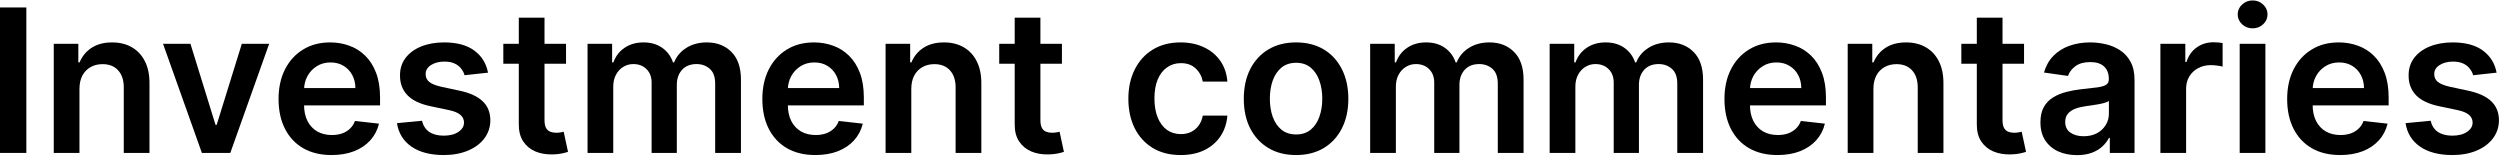 <svg width="225" height="14" viewBox="0 0 225 14" fill="none" xmlns="http://www.w3.org/2000/svg">
<path d="M224.695 6.54L222.585 6.77C222.526 6.557 222.421 6.356 222.272 6.169C222.127 5.981 221.931 5.83 221.684 5.715C221.437 5.6 221.134 5.543 220.776 5.543C220.295 5.543 219.89 5.647 219.562 5.856C219.238 6.065 219.078 6.335 219.082 6.668C219.078 6.953 219.183 7.185 219.396 7.364C219.613 7.543 219.971 7.69 220.469 7.805L222.144 8.163C223.073 8.364 223.764 8.681 224.215 9.116C224.671 9.55 224.901 10.119 224.906 10.822C224.901 11.44 224.72 11.986 224.362 12.459C224.009 12.927 223.516 13.294 222.886 13.558C222.255 13.822 221.531 13.954 220.712 13.954C219.511 13.954 218.543 13.703 217.81 13.2C217.077 12.693 216.641 11.988 216.5 11.084L218.756 10.867C218.859 11.31 219.076 11.645 219.408 11.871C219.741 12.097 220.173 12.209 220.706 12.209C221.256 12.209 221.697 12.097 222.029 11.871C222.366 11.645 222.534 11.366 222.534 11.033C222.534 10.752 222.425 10.52 222.208 10.336C221.995 10.153 221.663 10.013 221.211 9.915L219.536 9.563C218.594 9.367 217.898 9.037 217.446 8.572C216.994 8.104 216.771 7.511 216.775 6.795C216.771 6.19 216.935 5.666 217.267 5.223C217.604 4.775 218.07 4.43 218.667 4.187C219.268 3.94 219.96 3.817 220.744 3.817C221.895 3.817 222.8 4.062 223.461 4.552C224.126 5.042 224.537 5.704 224.695 6.54Z" fill="black"/>
<path d="M210.612 13.954C209.628 13.954 208.778 13.75 208.062 13.341C207.35 12.927 206.803 12.344 206.419 11.589C206.036 10.831 205.844 9.938 205.844 8.911C205.844 7.901 206.036 7.015 206.419 6.252C206.807 5.485 207.348 4.888 208.043 4.462C208.737 4.032 209.553 3.817 210.491 3.817C211.096 3.817 211.667 3.915 212.204 4.111C212.745 4.302 213.222 4.601 213.636 5.006C214.053 5.41 214.381 5.926 214.62 6.552C214.859 7.175 214.978 7.916 214.978 8.777V9.486H206.93V7.927H212.76C212.756 7.484 212.66 7.089 212.472 6.744C212.285 6.395 212.023 6.12 211.686 5.92C211.354 5.719 210.966 5.619 210.523 5.619C210.05 5.619 209.634 5.734 209.276 5.964C208.918 6.19 208.639 6.489 208.439 6.859C208.243 7.226 208.143 7.628 208.138 8.067V9.429C208.138 10 208.243 10.49 208.452 10.899C208.661 11.304 208.952 11.615 209.327 11.832C209.702 12.045 210.141 12.152 210.644 12.152C210.981 12.152 211.286 12.105 211.558 12.011C211.831 11.913 212.067 11.771 212.268 11.583C212.468 11.396 212.619 11.163 212.722 10.886L214.882 11.129C214.746 11.7 214.486 12.199 214.102 12.625C213.723 13.047 213.237 13.375 212.645 13.609C212.053 13.839 211.375 13.954 210.612 13.954Z" fill="black"/>
<path d="M201.572 13.763V3.945H203.885V13.763H201.572ZM202.735 2.551C202.368 2.551 202.053 2.43 201.789 2.187C201.525 1.94 201.393 1.643 201.393 1.298C201.393 0.949 201.525 0.653 201.789 0.41C202.053 0.163 202.368 0.039 202.735 0.039C203.106 0.039 203.421 0.163 203.681 0.41C203.945 0.653 204.077 0.949 204.077 1.298C204.077 1.643 203.945 1.94 203.681 2.187C203.421 2.43 203.106 2.551 202.735 2.551Z" fill="black"/>
<path d="M194.436 13.763V3.945H196.679V5.581H196.781C196.96 5.014 197.267 4.577 197.702 4.271C198.141 3.959 198.642 3.804 199.204 3.804C199.332 3.804 199.475 3.81 199.632 3.823C199.794 3.832 199.928 3.847 200.035 3.868V5.996C199.937 5.962 199.781 5.933 199.568 5.907C199.36 5.877 199.157 5.862 198.961 5.862C198.539 5.862 198.16 5.954 197.823 6.137C197.491 6.316 197.229 6.565 197.037 6.885C196.845 7.205 196.749 7.573 196.749 7.991V13.763H194.436Z" fill="black"/>
<path d="M186.924 13.961C186.302 13.961 185.742 13.85 185.243 13.628C184.749 13.403 184.357 13.07 184.067 12.631C183.781 12.192 183.639 11.651 183.639 11.008C183.639 10.454 183.741 9.996 183.945 9.633C184.15 9.271 184.429 8.981 184.783 8.764C185.137 8.547 185.535 8.383 185.978 8.272C186.426 8.157 186.888 8.074 187.365 8.023C187.941 7.963 188.407 7.91 188.765 7.863C189.123 7.812 189.383 7.735 189.545 7.633C189.711 7.526 189.794 7.362 189.794 7.141V7.102C189.794 6.621 189.651 6.248 189.366 5.984C189.08 5.719 188.669 5.587 188.132 5.587C187.566 5.587 187.116 5.711 186.784 5.958C186.455 6.205 186.234 6.497 186.119 6.834L183.958 6.527C184.129 5.93 184.41 5.432 184.802 5.031C185.194 4.626 185.673 4.324 186.24 4.123C186.807 3.919 187.433 3.817 188.119 3.817C188.593 3.817 189.063 3.872 189.532 3.983C190.001 4.094 190.429 4.277 190.817 4.533C191.205 4.784 191.516 5.127 191.75 5.562C191.989 5.996 192.108 6.54 192.108 7.192V13.763H189.884V12.414H189.807C189.666 12.687 189.468 12.942 189.213 13.181C188.961 13.415 188.644 13.605 188.26 13.75C187.881 13.89 187.436 13.961 186.924 13.961ZM187.525 12.261C187.99 12.261 188.392 12.169 188.733 11.986C189.074 11.798 189.336 11.551 189.519 11.244C189.707 10.937 189.801 10.603 189.801 10.241V9.084C189.728 9.143 189.605 9.199 189.43 9.25C189.259 9.301 189.068 9.346 188.855 9.384C188.642 9.422 188.431 9.457 188.222 9.486C188.013 9.516 187.832 9.542 187.678 9.563C187.333 9.61 187.024 9.687 186.752 9.793C186.479 9.9 186.264 10.049 186.106 10.241C185.948 10.428 185.869 10.671 185.869 10.969C185.869 11.396 186.025 11.717 186.336 11.934C186.647 12.152 187.043 12.261 187.525 12.261Z" fill="black"/>
<path d="M182.164 3.945V5.734H176.52V3.945H182.164ZM177.913 1.592H180.227V10.81C180.227 11.121 180.274 11.359 180.368 11.525C180.466 11.688 180.593 11.798 180.751 11.858C180.909 11.918 181.083 11.947 181.275 11.947C181.42 11.947 181.552 11.937 181.672 11.915C181.795 11.894 181.889 11.875 181.953 11.858L182.343 13.667C182.219 13.71 182.042 13.756 181.812 13.807C181.586 13.859 181.309 13.889 180.981 13.897C180.402 13.914 179.88 13.827 179.415 13.635C178.951 13.439 178.582 13.136 178.309 12.727C178.041 12.318 177.909 11.807 177.913 11.193V1.592Z" fill="black"/>
<path d="M168.607 8.01V13.763H166.293V3.944H168.505V5.613H168.62C168.846 5.063 169.206 4.626 169.7 4.302C170.199 3.979 170.814 3.817 171.547 3.817C172.225 3.817 172.815 3.962 173.318 4.251C173.825 4.541 174.217 4.961 174.494 5.511C174.775 6.06 174.914 6.727 174.909 7.511V13.763H172.596V7.869C172.596 7.213 172.425 6.699 172.084 6.329C171.748 5.958 171.281 5.773 170.684 5.773C170.279 5.773 169.919 5.862 169.604 6.041C169.293 6.216 169.048 6.469 168.869 6.802C168.694 7.134 168.607 7.537 168.607 8.01Z" fill="black"/>
<path d="M159.97 13.954C158.985 13.954 158.135 13.75 157.419 13.341C156.708 12.927 156.16 12.344 155.776 11.589C155.393 10.831 155.201 9.938 155.201 8.911C155.201 7.901 155.393 7.015 155.776 6.252C156.164 5.485 156.705 4.888 157.4 4.462C158.095 4.032 158.911 3.817 159.848 3.817C160.453 3.817 161.024 3.915 161.561 4.111C162.102 4.302 162.58 4.601 162.993 5.006C163.411 5.41 163.739 5.926 163.977 6.552C164.216 7.175 164.335 7.916 164.335 8.777V9.486H156.288V7.927H162.117C162.113 7.484 162.017 7.089 161.83 6.744C161.642 6.395 161.38 6.12 161.044 5.92C160.711 5.719 160.323 5.619 159.88 5.619C159.407 5.619 158.992 5.734 158.634 5.964C158.276 6.19 157.997 6.489 157.796 6.859C157.6 7.226 157.5 7.628 157.496 8.067V9.429C157.496 10 157.6 10.49 157.809 10.899C158.018 11.304 158.31 11.615 158.685 11.832C159.06 12.045 159.499 12.152 160.002 12.152C160.338 12.152 160.643 12.105 160.916 12.011C161.188 11.913 161.425 11.771 161.625 11.583C161.825 11.396 161.977 11.163 162.079 10.886L164.24 11.129C164.103 11.7 163.843 12.199 163.46 12.625C163.08 13.047 162.595 13.375 162.002 13.609C161.41 13.839 160.732 13.954 159.97 13.954Z" fill="black"/>
<path d="M139.469 13.763V3.944H141.68V5.613H141.795C142 5.05 142.339 4.611 142.812 4.296C143.285 3.976 143.849 3.817 144.506 3.817C145.17 3.817 145.731 3.979 146.187 4.302C146.647 4.622 146.971 5.059 147.158 5.613H147.261C147.478 5.067 147.844 4.633 148.36 4.309C148.88 3.981 149.496 3.817 150.207 3.817C151.111 3.817 151.848 4.102 152.419 4.673C152.99 5.244 153.276 6.077 153.276 7.172V13.763H150.955V7.53C150.955 6.921 150.793 6.476 150.469 6.194C150.146 5.909 149.749 5.766 149.281 5.766C148.722 5.766 148.286 5.941 147.97 6.29C147.659 6.636 147.504 7.085 147.504 7.639V13.763H145.234V7.435C145.234 6.927 145.081 6.523 144.774 6.22C144.472 5.918 144.075 5.766 143.585 5.766C143.253 5.766 142.95 5.851 142.678 6.022C142.405 6.188 142.188 6.425 142.026 6.731C141.864 7.034 141.783 7.388 141.783 7.793V13.763H139.469Z" fill="black"/>
<path d="M123.314 13.763V3.944H125.526V5.613H125.641C125.846 5.05 126.184 4.611 126.657 4.296C127.131 3.976 127.695 3.817 128.351 3.817C129.016 3.817 129.577 3.979 130.033 4.302C130.493 4.622 130.817 5.059 131.004 5.613H131.106C131.324 5.067 131.69 4.633 132.206 4.309C132.726 3.981 133.341 3.817 134.053 3.817C134.956 3.817 135.694 4.102 136.265 4.673C136.836 5.244 137.121 6.077 137.121 7.172V13.763H134.801V7.53C134.801 6.921 134.639 6.476 134.315 6.194C133.991 5.909 133.595 5.766 133.126 5.766C132.568 5.766 132.131 5.941 131.816 6.29C131.505 6.636 131.349 7.085 131.349 7.639V13.763H129.08V7.435C129.08 6.927 128.927 6.523 128.62 6.22C128.317 5.918 127.921 5.766 127.431 5.766C127.099 5.766 126.796 5.851 126.523 6.022C126.251 6.188 126.033 6.425 125.871 6.731C125.709 7.034 125.628 7.388 125.628 7.793V13.763H123.314Z" fill="black"/>
<path d="M116.646 13.954C115.687 13.954 114.856 13.743 114.153 13.322C113.45 12.9 112.904 12.309 112.517 11.551C112.133 10.793 111.941 9.906 111.941 8.892C111.941 7.878 112.133 6.989 112.517 6.226C112.904 5.464 113.45 4.871 114.153 4.449C114.856 4.028 115.687 3.817 116.646 3.817C117.605 3.817 118.436 4.028 119.139 4.449C119.842 4.871 120.385 5.464 120.769 6.226C121.157 6.989 121.351 7.878 121.351 8.892C121.351 9.906 121.157 10.793 120.769 11.551C120.385 12.309 119.842 12.9 119.139 13.322C118.436 13.743 117.605 13.954 116.646 13.954ZM116.659 12.101C117.179 12.101 117.613 11.958 117.963 11.672C118.312 11.383 118.572 10.995 118.743 10.509C118.917 10.023 119.005 9.482 119.005 8.886C119.005 8.285 118.917 7.741 118.743 7.256C118.572 6.766 118.312 6.376 117.963 6.086C117.613 5.796 117.179 5.651 116.659 5.651C116.126 5.651 115.683 5.796 115.329 6.086C114.98 6.376 114.718 6.766 114.543 7.256C114.373 7.741 114.287 8.285 114.287 8.886C114.287 9.482 114.373 10.023 114.543 10.509C114.718 10.995 114.98 11.383 115.329 11.672C115.683 11.958 116.126 12.101 116.659 12.101Z" fill="black"/>
<path d="M106.257 13.954C105.277 13.954 104.436 13.739 103.732 13.309C103.034 12.878 102.494 12.284 102.115 11.525C101.74 10.763 101.553 9.885 101.553 8.892C101.553 7.895 101.744 7.015 102.128 6.252C102.512 5.485 103.053 4.888 103.752 4.462C104.455 4.032 105.286 3.817 106.244 3.817C107.041 3.817 107.747 3.964 108.36 4.258C108.978 4.547 109.47 4.959 109.837 5.491C110.203 6.02 110.412 6.638 110.463 7.345H108.252C108.162 6.872 107.949 6.478 107.612 6.163C107.28 5.843 106.835 5.683 106.276 5.683C105.803 5.683 105.388 5.811 105.03 6.067C104.672 6.318 104.393 6.68 104.193 7.153C103.997 7.626 103.899 8.193 103.899 8.854C103.899 9.523 103.997 10.098 104.193 10.579C104.389 11.057 104.664 11.425 105.017 11.685C105.375 11.941 105.795 12.069 106.276 12.069C106.617 12.069 106.922 12.005 107.191 11.877C107.463 11.745 107.691 11.555 107.874 11.308C108.058 11.061 108.183 10.761 108.252 10.407H110.463C110.408 11.101 110.203 11.717 109.85 12.254C109.496 12.787 109.014 13.204 108.405 13.507C107.796 13.805 107.08 13.954 106.257 13.954Z" fill="black"/>
<path d="M95.574 3.945V5.734H89.93V3.945H95.574ZM91.323 1.592H93.637V10.81C93.637 11.121 93.684 11.359 93.778 11.525C93.876 11.688 94.004 11.798 94.161 11.858C94.319 11.918 94.494 11.947 94.685 11.947C94.83 11.947 94.962 11.937 95.082 11.915C95.205 11.894 95.299 11.875 95.363 11.858L95.753 13.667C95.629 13.71 95.452 13.756 95.222 13.807C94.996 13.859 94.719 13.889 94.391 13.897C93.812 13.914 93.29 13.827 92.825 13.635C92.361 13.439 91.992 13.136 91.719 12.727C91.451 12.318 91.319 11.807 91.323 11.193V1.592Z" fill="black"/>
<path d="M82.017 8.01V13.763H79.703V3.944H81.915V5.613H82.03C82.256 5.063 82.616 4.626 83.11 4.302C83.609 3.979 84.224 3.817 84.957 3.817C85.635 3.817 86.225 3.962 86.728 4.251C87.235 4.541 87.627 4.961 87.904 5.511C88.185 6.06 88.324 6.727 88.32 7.511V13.763H86.006V7.869C86.006 7.213 85.835 6.699 85.494 6.329C85.158 5.958 84.691 5.773 84.094 5.773C83.69 5.773 83.329 5.862 83.014 6.041C82.703 6.216 82.458 6.469 82.279 6.802C82.104 7.134 82.017 7.537 82.017 8.01Z" fill="black"/>
<path d="M73.38 13.954C72.395 13.954 71.545 13.75 70.829 13.341C70.118 12.927 69.57 12.344 69.187 11.589C68.803 10.831 68.611 9.938 68.611 8.911C68.611 7.901 68.803 7.015 69.187 6.252C69.574 5.485 70.116 4.888 70.81 4.462C71.505 4.032 72.321 3.817 73.258 3.817C73.864 3.817 74.434 3.915 74.971 4.111C75.513 4.302 75.99 4.601 76.403 5.006C76.821 5.41 77.149 5.926 77.388 6.552C77.626 7.175 77.746 7.916 77.746 8.777V9.486H69.698V7.927H75.528C75.523 7.484 75.427 7.089 75.24 6.744C75.052 6.395 74.79 6.12 74.454 5.92C74.121 5.719 73.734 5.619 73.29 5.619C72.817 5.619 72.402 5.734 72.044 5.964C71.686 6.19 71.407 6.489 71.207 6.859C71.01 7.226 70.91 7.628 70.906 8.067V9.429C70.906 10 71.01 10.49 71.219 10.899C71.428 11.304 71.72 11.615 72.095 11.832C72.47 12.045 72.909 12.152 73.412 12.152C73.748 12.152 74.053 12.105 74.326 12.011C74.599 11.913 74.835 11.771 75.035 11.583C75.236 11.396 75.387 11.163 75.489 10.886L77.65 11.129C77.513 11.7 77.253 12.199 76.87 12.625C76.491 13.047 76.005 13.375 75.412 13.609C74.82 13.839 74.143 13.954 73.38 13.954Z" fill="black"/>
<path d="M52.879 13.763V3.944H55.091V5.613H55.206C55.41 5.05 55.749 4.611 56.222 4.296C56.695 3.976 57.26 3.817 57.916 3.817C58.581 3.817 59.141 3.979 59.597 4.302C60.057 4.622 60.381 5.059 60.569 5.613H60.671C60.888 5.067 61.255 4.633 61.77 4.309C62.29 3.981 62.906 3.817 63.617 3.817C64.521 3.817 65.258 4.102 65.829 4.673C66.4 5.244 66.686 6.077 66.686 7.172V13.763H64.365V7.53C64.365 6.921 64.204 6.476 63.88 6.194C63.556 5.909 63.159 5.766 62.691 5.766C62.133 5.766 61.696 5.941 61.38 6.29C61.069 6.636 60.914 7.085 60.914 7.639V13.763H58.645V7.435C58.645 6.927 58.491 6.523 58.184 6.22C57.882 5.918 57.485 5.766 56.995 5.766C56.663 5.766 56.36 5.851 56.088 6.022C55.815 6.188 55.598 6.425 55.436 6.731C55.274 7.034 55.193 7.388 55.193 7.793V13.763H52.879Z" fill="black"/>
<path d="M50.943 3.945V5.734H45.299V3.945H50.943ZM46.692 1.592H49.006V10.81C49.006 11.121 49.053 11.359 49.147 11.525C49.245 11.688 49.373 11.798 49.53 11.858C49.688 11.918 49.863 11.947 50.054 11.947C50.199 11.947 50.331 11.937 50.451 11.915C50.574 11.894 50.668 11.875 50.732 11.858L51.122 13.667C50.998 13.71 50.822 13.756 50.591 13.807C50.366 13.859 50.089 13.889 49.761 13.897C49.181 13.914 48.659 13.827 48.194 13.635C47.73 13.439 47.361 13.136 47.089 12.727C46.82 12.318 46.688 11.807 46.692 11.193V1.592Z" fill="black"/>
<path d="M43.921 6.54L41.812 6.77C41.752 6.557 41.648 6.356 41.499 6.169C41.354 5.981 41.158 5.83 40.91 5.715C40.663 5.6 40.361 5.543 40.003 5.543C39.521 5.543 39.117 5.647 38.788 5.856C38.465 6.065 38.305 6.335 38.309 6.668C38.305 6.953 38.409 7.185 38.622 7.364C38.84 7.543 39.197 7.69 39.696 7.805L41.371 8.163C42.3 8.364 42.99 8.681 43.442 9.116C43.898 9.55 44.128 10.119 44.132 10.822C44.128 11.44 43.947 11.986 43.589 12.459C43.235 12.927 42.743 13.294 42.112 13.558C41.481 13.822 40.757 13.954 39.939 13.954C38.737 13.954 37.77 13.703 37.037 13.2C36.304 12.693 35.867 11.988 35.727 11.084L37.983 10.867C38.085 11.31 38.303 11.645 38.635 11.871C38.967 12.097 39.4 12.209 39.932 12.209C40.482 12.209 40.923 12.097 41.256 11.871C41.592 11.645 41.761 11.366 41.761 11.033C41.761 10.752 41.652 10.52 41.435 10.336C41.222 10.153 40.889 10.013 40.438 9.915L38.763 9.563C37.821 9.367 37.124 9.037 36.673 8.572C36.221 8.104 35.997 7.511 36.001 6.795C35.997 6.19 36.161 5.666 36.494 5.223C36.83 4.775 37.297 4.43 37.894 4.187C38.494 3.94 39.187 3.817 39.971 3.817C41.121 3.817 42.027 4.062 42.688 4.552C43.352 5.042 43.764 5.704 43.921 6.54Z" fill="black"/>
<path d="M29.839 13.954C28.854 13.954 28.004 13.75 27.288 13.341C26.577 12.927 26.029 12.344 25.646 11.589C25.262 10.831 25.07 9.938 25.07 8.911C25.07 7.901 25.262 7.015 25.646 6.252C26.033 5.485 26.575 4.888 27.269 4.462C27.964 4.032 28.78 3.817 29.717 3.817C30.322 3.817 30.893 3.915 31.43 4.111C31.972 4.302 32.449 4.601 32.862 5.006C33.28 5.41 33.608 5.926 33.847 6.552C34.085 7.175 34.205 7.916 34.205 8.777V9.486H26.157V7.927H31.986C31.982 7.484 31.886 7.089 31.699 6.744C31.511 6.395 31.249 6.12 30.913 5.92C30.58 5.719 30.192 5.619 29.749 5.619C29.276 5.619 28.861 5.734 28.503 5.964C28.145 6.19 27.866 6.489 27.666 6.859C27.47 7.226 27.369 7.628 27.365 8.067V9.429C27.365 10 27.47 10.49 27.678 10.899C27.887 11.304 28.179 11.615 28.554 11.832C28.929 12.045 29.368 12.152 29.871 12.152C30.207 12.152 30.512 12.105 30.785 12.011C31.058 11.913 31.294 11.771 31.494 11.583C31.695 11.396 31.846 11.163 31.948 10.886L34.109 11.129C33.972 11.7 33.712 12.199 33.329 12.625C32.95 13.047 32.464 13.375 31.872 13.609C31.279 13.839 30.602 13.954 29.839 13.954Z" fill="black"/>
<path d="M24.224 3.945L20.727 13.763H18.17L14.674 3.945H17.141L19.398 11.238H19.5L21.763 3.945H24.224Z" fill="black"/>
<path d="M7.152 8.01V13.763H4.838V3.944H7.05V5.613H7.165C7.39 5.063 7.751 4.626 8.245 4.302C8.743 3.979 9.359 3.817 10.092 3.817C10.77 3.817 11.36 3.962 11.863 4.251C12.37 4.541 12.762 4.961 13.039 5.511C13.32 6.06 13.459 6.727 13.454 7.511V13.763H11.14V7.869C11.14 7.213 10.97 6.699 10.629 6.329C10.292 5.958 9.826 5.773 9.229 5.773C8.824 5.773 8.464 5.862 8.149 6.041C7.838 6.216 7.593 6.469 7.414 6.802C7.239 7.134 7.152 7.537 7.152 8.01Z" fill="black"/>
<path d="M2.371 0.672V13.763H0V0.672H2.371Z" fill="black"/>
</svg>
